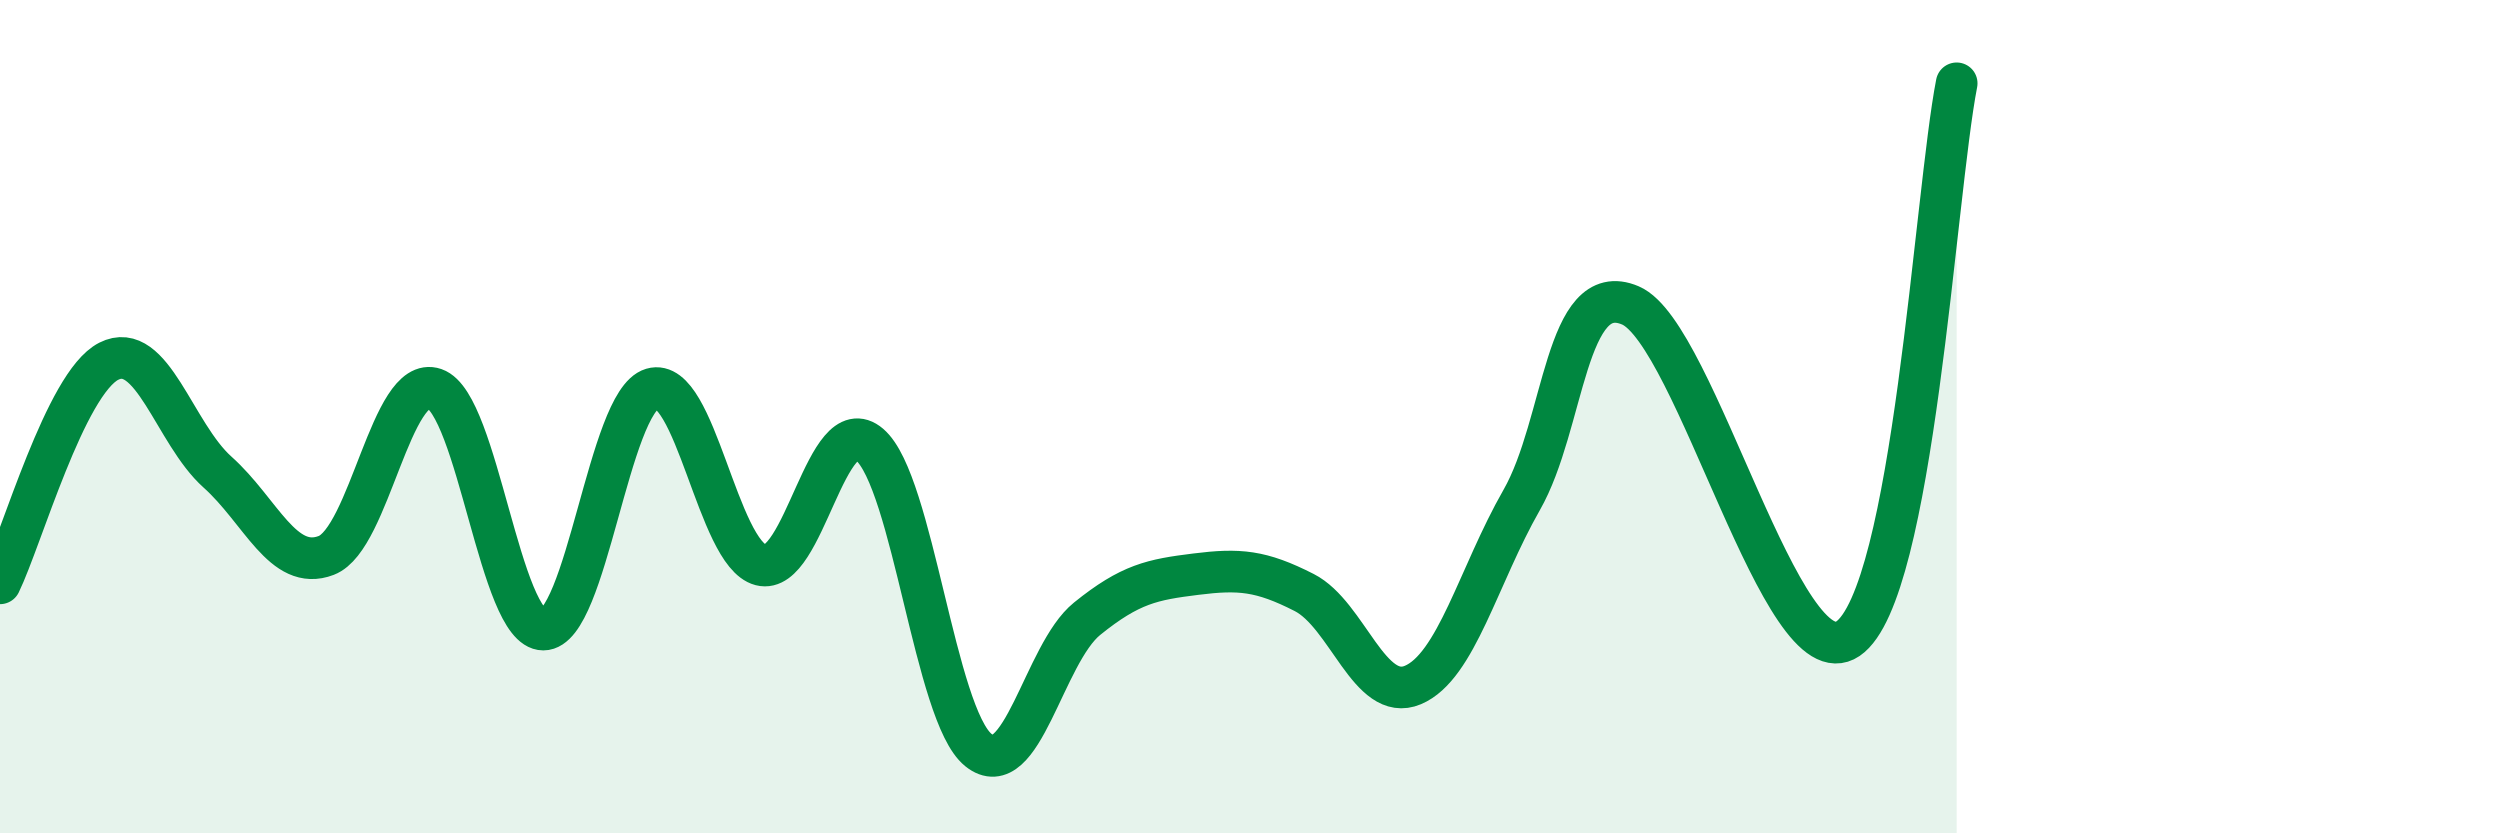 
    <svg width="60" height="20" viewBox="0 0 60 20" xmlns="http://www.w3.org/2000/svg">
      <path
        d="M 0,14 C 0.52,12.93 1.57,9.2 2.61,8.67 C 3.65,8.14 4.18,10.4 5.22,11.33 C 6.26,12.26 6.79,13.73 7.83,13.33 C 8.87,12.93 9.39,8.97 10.43,9.33 C 11.47,9.69 12,15.11 13.04,15.11 C 14.08,15.11 14.61,9.64 15.65,9.33 C 16.69,9.02 17.22,13.29 18.26,13.56 C 19.3,13.83 19.83,9.78 20.87,10.67 C 21.91,11.56 22.44,17.16 23.48,18 C 24.52,18.84 25.05,15.69 26.09,14.85 C 27.13,14.01 27.66,13.91 28.7,13.78 C 29.74,13.65 30.26,13.69 31.3,14.22 C 32.34,14.75 32.87,16.88 33.91,16.44 C 34.95,16 35.48,13.82 36.52,12 C 37.56,10.18 37.56,6.66 39.13,7.33 C 40.7,8 42.78,16.4 44.35,15.33 C 45.92,14.26 46.44,4.67 46.96,2L46.96 20L0 20Z"
        fill="#008740"
        opacity="0.1"
        stroke-linecap="round"
        stroke-linejoin="round"
      />
      <path
        d="M 0,14 C 0.52,12.93 1.57,9.2 2.61,8.67 C 3.65,8.14 4.18,10.4 5.22,11.33 C 6.26,12.26 6.79,13.73 7.83,13.33 C 8.87,12.93 9.39,8.97 10.43,9.33 C 11.47,9.69 12,15.11 13.04,15.11 C 14.08,15.11 14.61,9.64 15.65,9.33 C 16.69,9.02 17.22,13.29 18.26,13.56 C 19.3,13.83 19.83,9.78 20.87,10.67 C 21.91,11.56 22.44,17.16 23.48,18 C 24.52,18.84 25.05,15.69 26.09,14.85 C 27.13,14.01 27.66,13.91 28.7,13.78 C 29.74,13.65 30.26,13.69 31.3,14.22 C 32.34,14.75 32.87,16.88 33.91,16.44 C 34.95,16 35.48,13.82 36.52,12 C 37.56,10.18 37.56,6.66 39.13,7.33 C 40.7,8 42.78,16.4 44.35,15.33 C 45.92,14.26 46.44,4.67 46.96,2"
        stroke="#008740"
        stroke-width="1"
        fill="none"
        stroke-linecap="round"
        stroke-linejoin="round"
      />
    </svg>
  